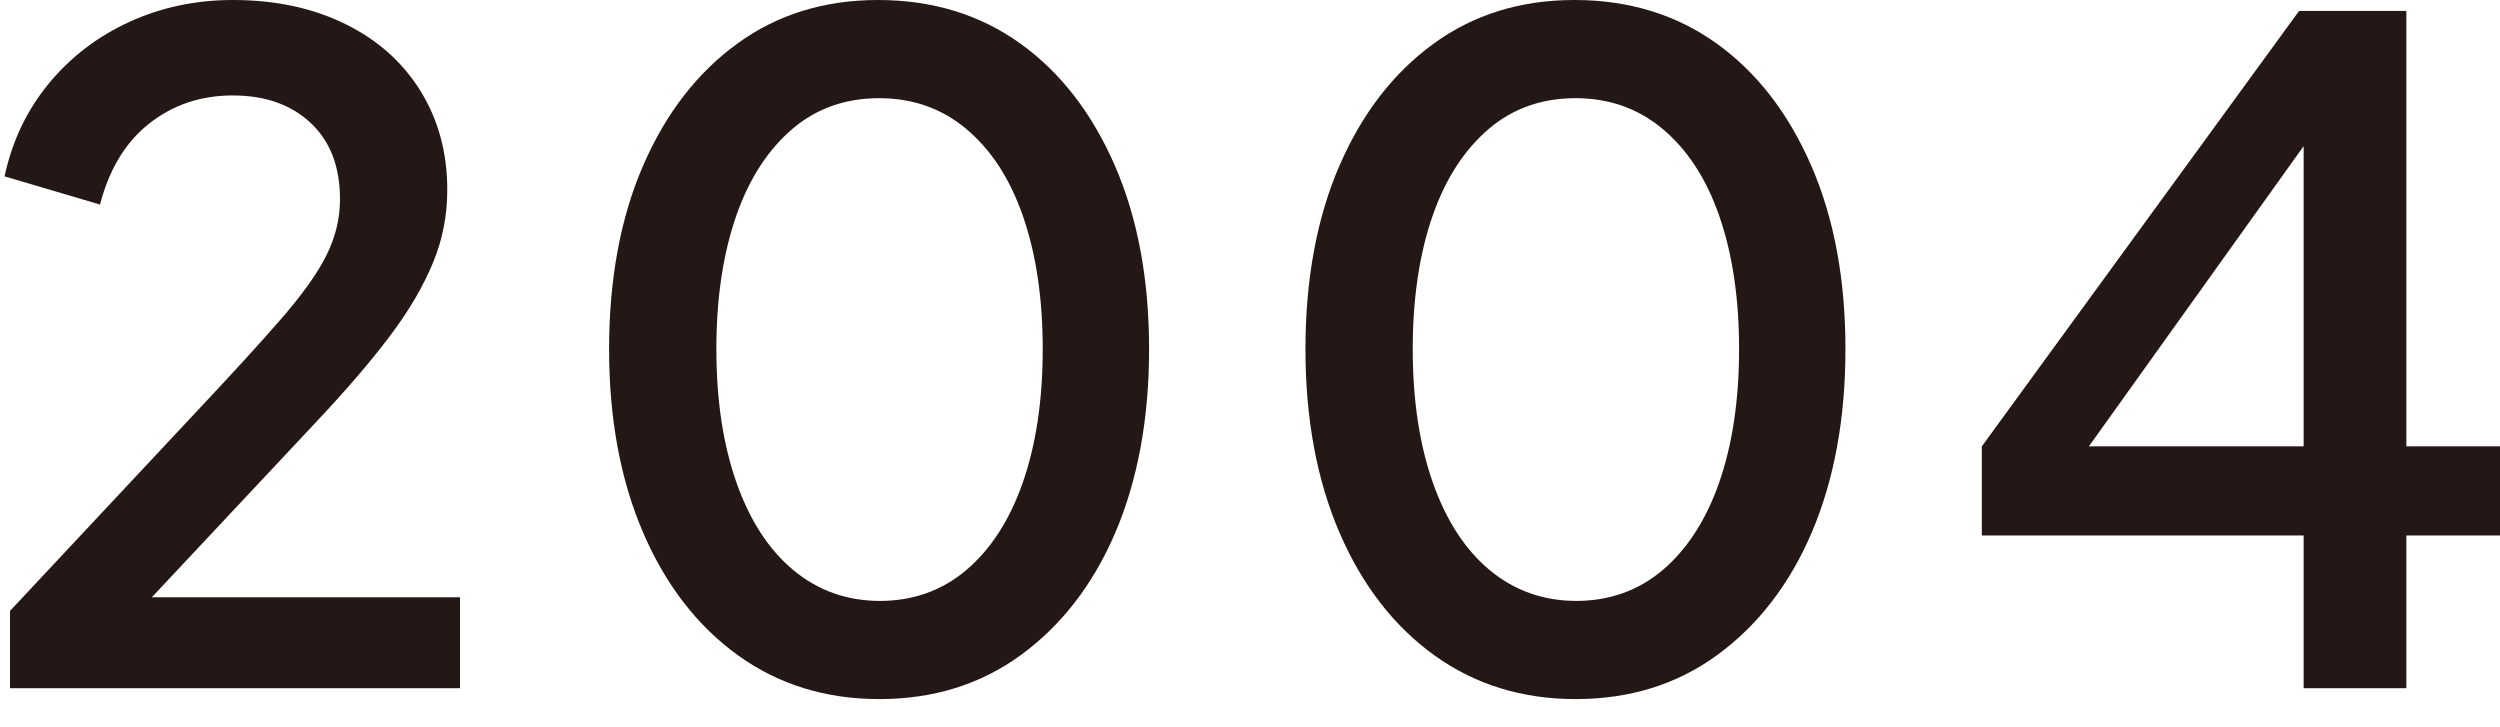 <?xml version="1.0" encoding="UTF-8"?><svg id="_レイヤー_2" xmlns="http://www.w3.org/2000/svg" width="55" height="16" viewBox="0 0 55 16"><g id="_文字"><path d="M.22,15.14v-1.7l4.08-4.36c.8-.85,1.43-1.54,1.89-2.07s.79-.99.99-1.39.3-.81.3-1.24c0-.72-.22-1.28-.65-1.68-.43-.4-1-.6-1.71-.6s-1.32.21-1.84.62c-.52.41-.88,1.01-1.08,1.78L.1,3.88c.17-.79.5-1.47.98-2.05.48-.58,1.07-1.03,1.77-1.35.7-.32,1.46-.48,2.27-.48.95,0,1.77.18,2.48.53.71.35,1.26.84,1.65,1.47.39.63.59,1.35.59,2.18,0,.55-.1,1.08-.31,1.59-.21.51-.52,1.05-.95,1.62-.43.57-.97,1.2-1.64,1.91l-3.6,3.84h6.78v2H.22Z" fill="#231815"/><path d="M19.34,15.38c-1.17,0-2.21-.32-3.1-.96-.89-.64-1.59-1.54-2.09-2.7s-.75-2.51-.75-4.04.25-2.89.75-4.04c.5-1.15,1.19-2.04,2.07-2.68.88-.64,1.91-.96,3.1-.96s2.24.32,3.13.96c.89.64,1.58,1.54,2.08,2.69.5,1.15.75,2.5.75,4.03s-.25,2.88-.74,4.03c-.49,1.15-1.19,2.05-2.08,2.7-.89.65-1.93.97-3.12.97ZM19.36,13.22c.73,0,1.37-.23,1.9-.68.53-.45.95-1.09,1.24-1.92.29-.83.44-1.81.44-2.94s-.15-2.11-.44-2.94c-.29-.83-.71-1.46-1.25-1.91-.54-.45-1.18-.67-1.91-.67s-1.37.22-1.9.67c-.53.45-.95,1.08-1.24,1.91-.29.83-.44,1.81-.44,2.94s.15,2.1.44,2.93c.29.83.71,1.48,1.25,1.93.54.45,1.18.68,1.91.68Z" fill="#231815"/><path d="M34.66,15.38c-1.17,0-2.21-.32-3.1-.96-.89-.64-1.59-1.54-2.09-2.7s-.75-2.51-.75-4.04.25-2.89.75-4.04c.5-1.15,1.19-2.04,2.07-2.68.88-.64,1.91-.96,3.1-.96s2.24.32,3.13.96c.89.64,1.58,1.54,2.08,2.69.5,1.15.75,2.5.75,4.03s-.25,2.88-.74,4.03c-.49,1.15-1.19,2.05-2.08,2.7-.89.65-1.93.97-3.12.97ZM34.68,13.22c.73,0,1.37-.23,1.9-.68.53-.45.95-1.09,1.24-1.92.29-.83.44-1.81.44-2.94s-.15-2.11-.44-2.94c-.29-.83-.71-1.46-1.25-1.91-.54-.45-1.18-.67-1.91-.67s-1.37.22-1.9.67c-.53.45-.95,1.08-1.24,1.91-.29.83-.44,1.81-.44,2.94s.15,2.1.44,2.93c.29.83.71,1.48,1.25,1.93.54.45,1.18.68,1.91.68Z" fill="#231815"/><path d="M50.68,15.14v-3.36h-7.08v-1.96L50.58.24h2.36v9.58h2.06v1.96h-2.06v3.36h-2.26ZM45.34,10.68l-.38-.86h5.72V2.14l.64.18-5.98,8.36Z" fill="#231815"/><rect x=".1" width="54.9" height="16" fill="#231815" opacity="0"/><rect width="55" height="16" fill="#231815" opacity="0"/></g></svg>